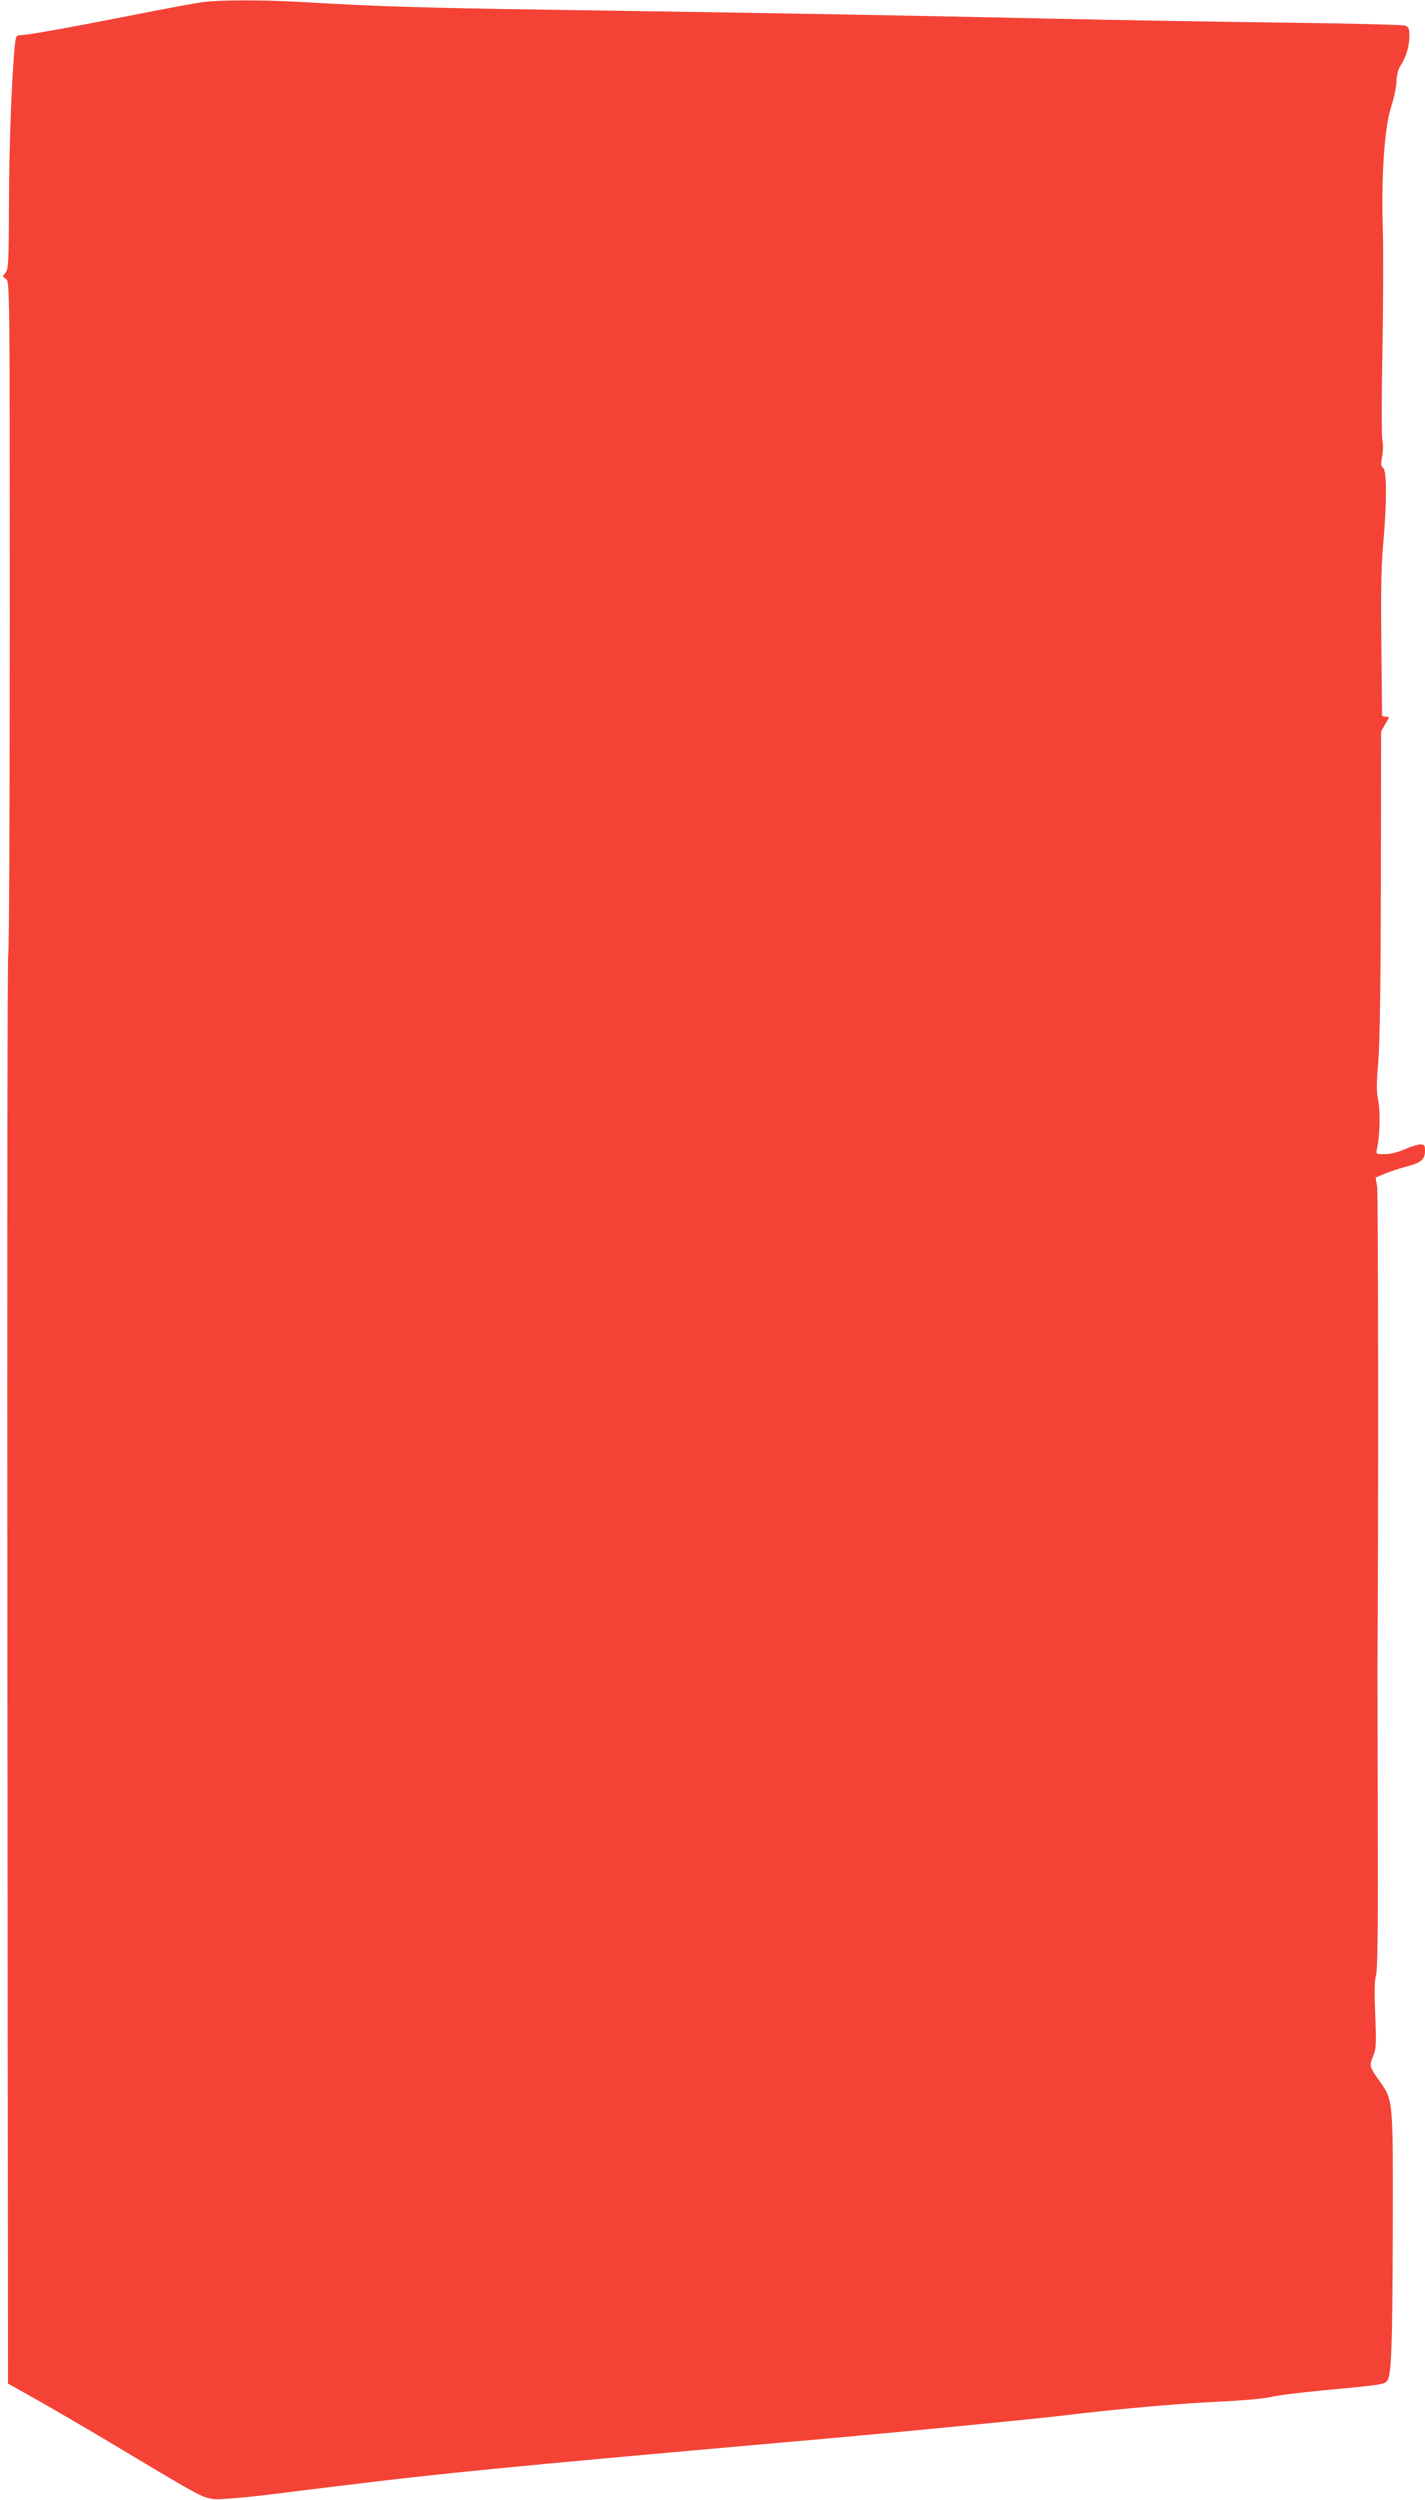 <?xml version="1.0" standalone="no"?>
<!DOCTYPE svg PUBLIC "-//W3C//DTD SVG 20010904//EN"
 "http://www.w3.org/TR/2001/REC-SVG-20010904/DTD/svg10.dtd">
<svg version="1.0" xmlns="http://www.w3.org/2000/svg"
 width="730pt" height="1280pt" viewBox="0 0 730 1280"
 preserveAspectRatio="xMidYMid meet">
<g transform="translate(0,1280) scale(0.1,-0.1)"
fill="#f44336" stroke="none">
<path d="M1037 12789 c-38 -5 -204 -36 -370 -69 -336 -66 -528 -100 -563 -100
-20 0 -23 -6 -28 -52 -16 -161 -30 -524 -30 -814 -1 -299 -3 -334 -18 -351
-16 -18 -16 -19 2 -31 20 -12 20 -35 20 -1730 0 -945 -3 -1722 -8 -1727 -4 -6
-6 -1655 -4 -3665 l3 -3655 167 -94 c92 -52 300 -174 463 -272 353 -211 367
-219 427 -226 26 -3 143 7 262 21 118 15 305 38 415 51 475 59 876 98 2085
205 190 17 446 39 570 51 268 24 892 85 1005 99 273 33 581 61 785 71 137 6
258 17 290 25 30 8 150 23 265 34 285 26 314 30 329 46 24 24 29 154 31 774 1
692 4 661 -75 774 -45 64 -46 69 -24 122 14 32 15 64 9 209 -5 117 -3 179 4
199 8 20 11 251 9 805 -1 427 -2 830 -1 896 5 743 3 2301 -2 2337 l-8 48 47
20 c26 11 75 27 109 36 76 19 97 37 97 81 0 28 -3 33 -24 33 -13 0 -49 -11
-80 -25 -34 -15 -75 -25 -102 -25 -45 0 -46 1 -40 28 15 60 18 196 6 249 -9
42 -9 86 1 201 8 97 12 407 13 917 l1 770 22 38 c22 36 22 37 3 37 -11 0 -20
3 -20 8 -7 621 -7 732 6 877 19 218 18 374 0 389 -12 9 -13 21 -5 60 5 28 5
63 1 80 -5 17 -5 225 0 461 4 237 5 513 2 615 -9 272 8 525 42 631 15 46 28
107 28 134 1 30 9 61 20 78 28 42 45 97 46 150 0 40 -3 49 -22 56 -13 4 -286
11 -608 15 -322 4 -873 13 -1225 21 -717 16 -1514 30 -2545 45 -666 10 -894
17 -1280 40 -205 11 -407 11 -503 -1z"/>
</g>
</svg>
